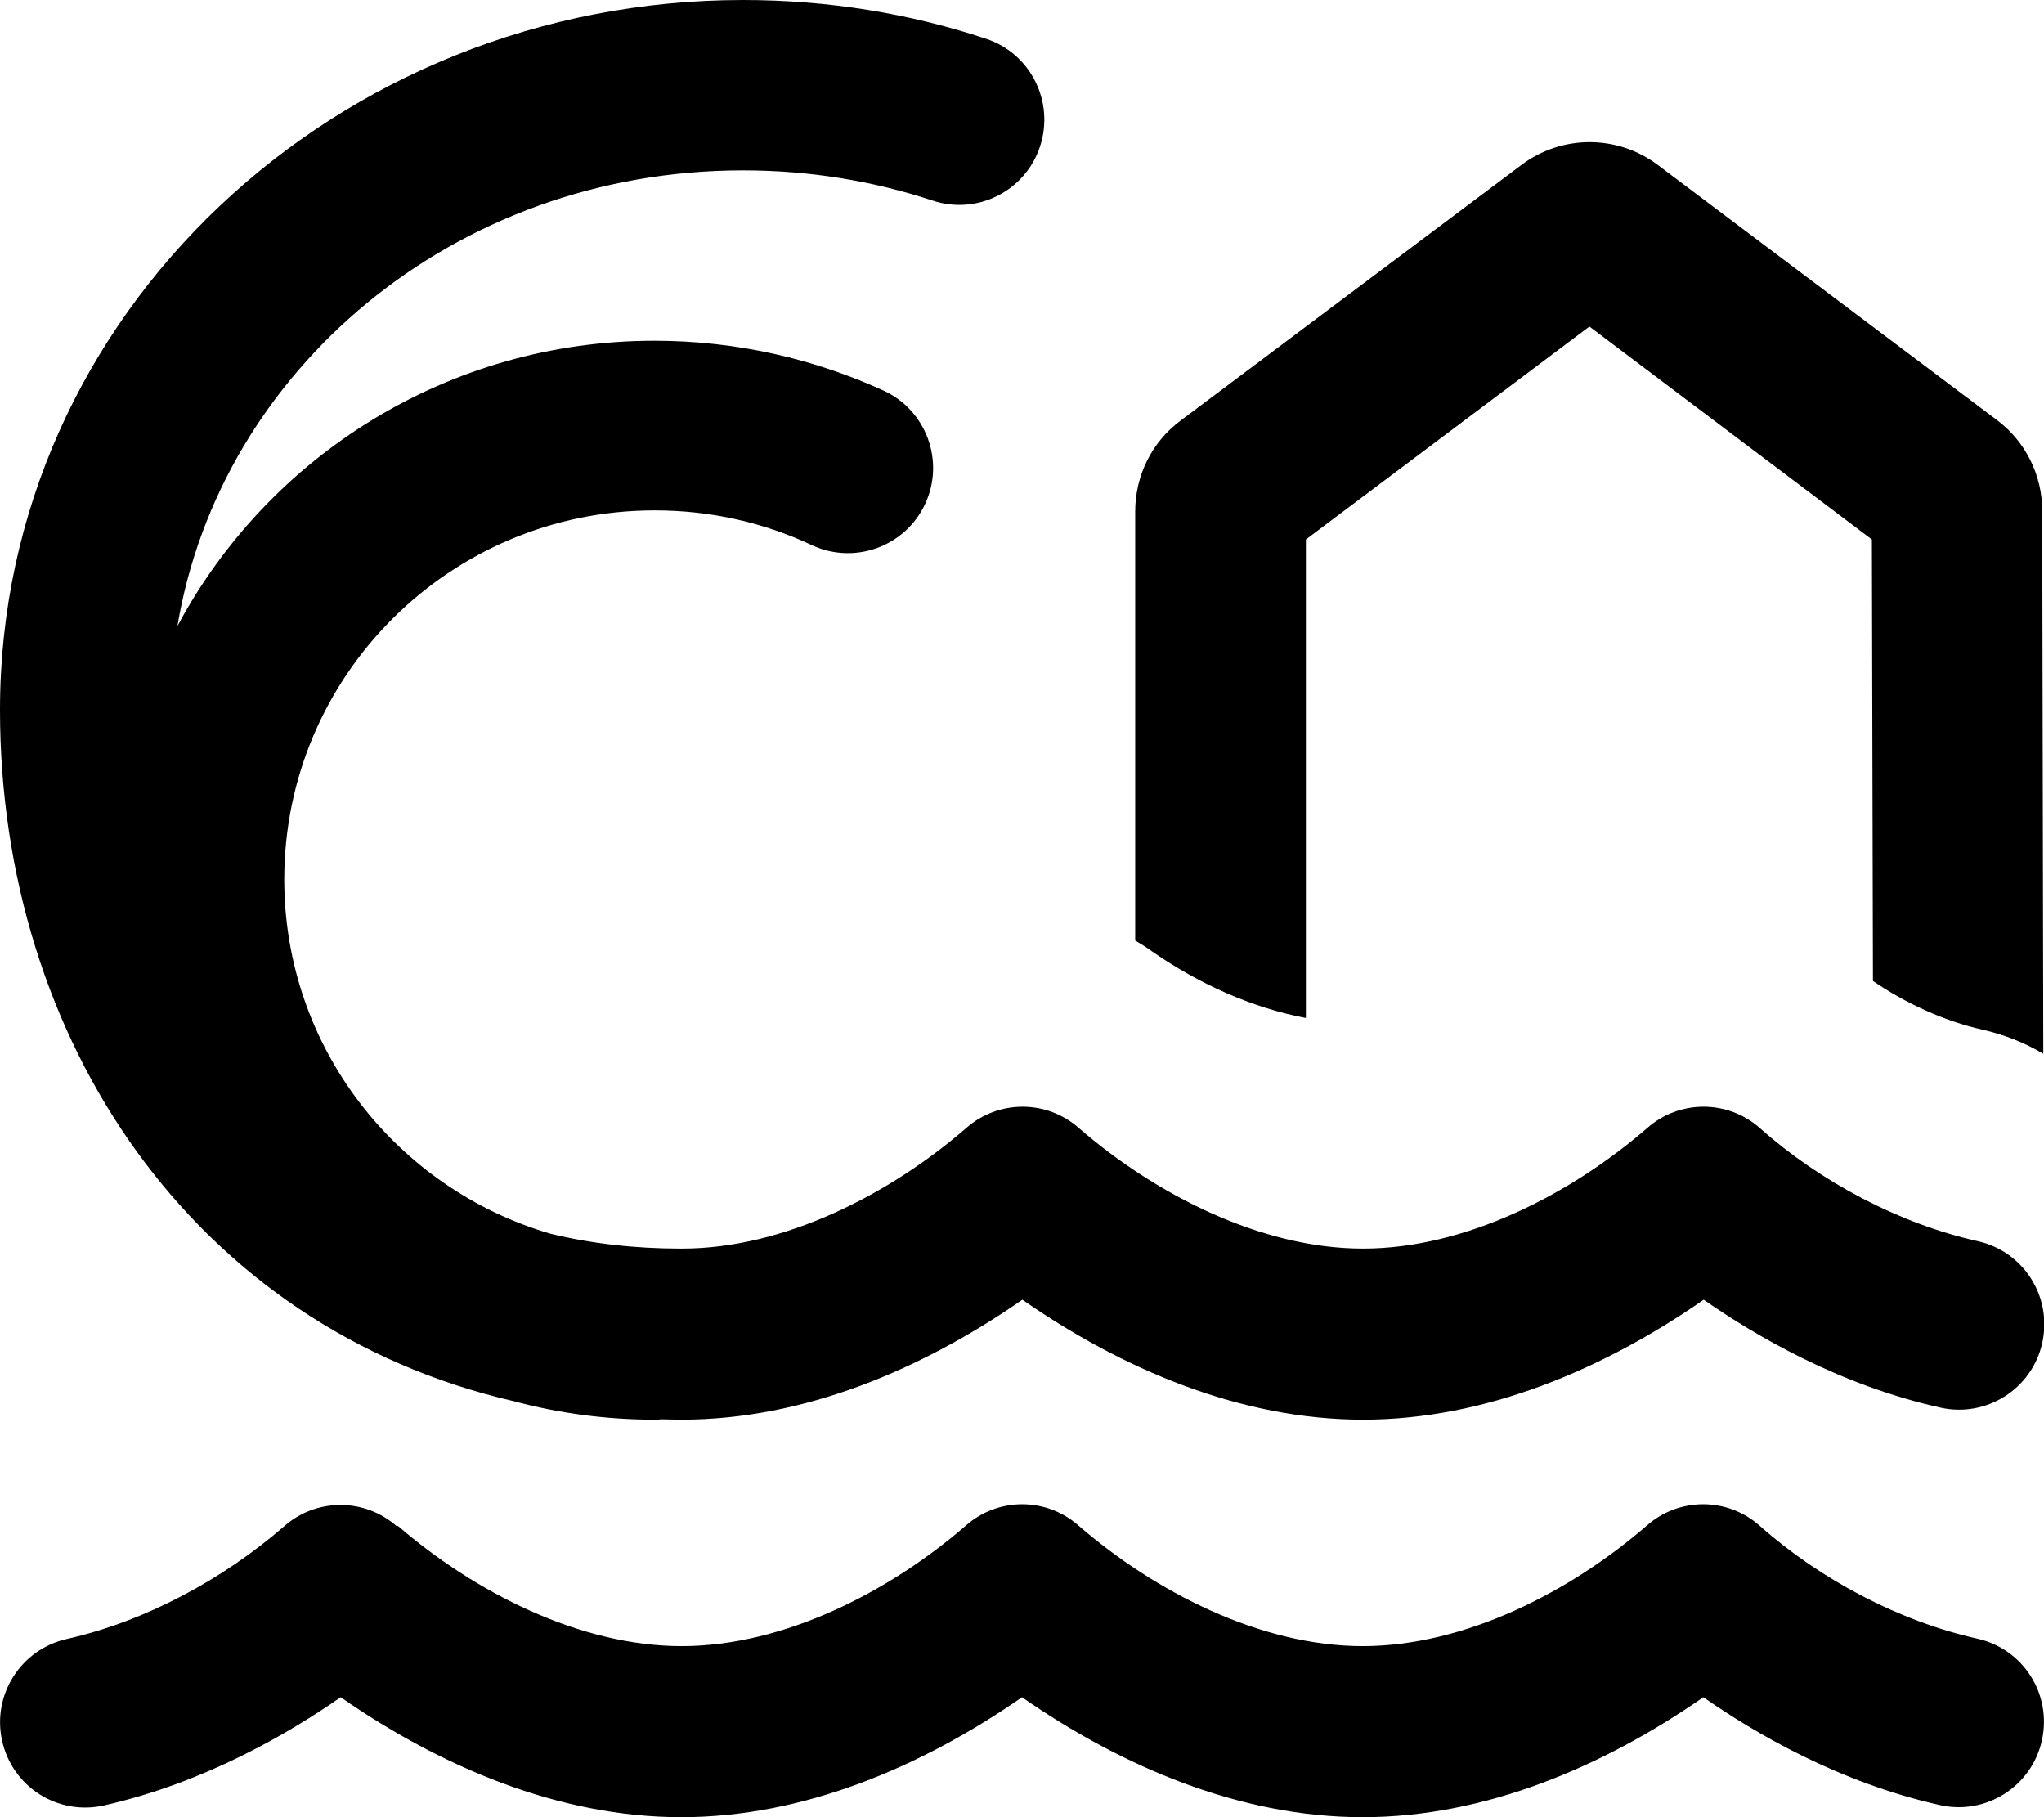 <svg xmlns="http://www.w3.org/2000/svg" viewBox="0 0 576 512"><!--! Font Awesome Pro 6.4.2 by @fontawesome - https://fontawesome.com License - https://fontawesome.com/license (Commercial License) Copyright 2023 Fonticons, Inc. --><path d="M50 176.4C62 104.5 127.8 48 209.4 48c18.8 0 36.7 3 53.4 8.5c12.6 4.2 26.2-2.7 30.3-15.3s-2.7-26.2-15.3-30.3C256.4 3.8 233.4 0 209.4 0C95 0 0 88.4 0 200c0 93.2 54.7 174 144.8 194.8c12.7 3.4 26 5.2 39.7 5.2c.6 0 1.2 0 1.8-.1c1.8 0 3.6 .1 5.4 .1c.1 0 .3 0 .4 0v0c34.6 0 67.9-14.3 96-33.8c28.1 19.5 61.4 33.8 96 33.8s67.9-14.3 96-33.8c14.4 10 38 24 66.7 30.4c12.9 2.9 25.8-5.2 28.7-18.2s-5.2-25.8-18.2-28.7c-22-4.9-44.3-16.7-61.3-31.8c-9.1-8.1-22.8-8.1-31.9 0c-21.5 18.6-51.2 33.9-80 33.9s-58.5-15.3-80-33.9c-9.1-8.1-22.8-8.1-31.9 0c-21.5 18.6-51.2 33.9-80 33.9v0c-.1 0-.3 0-.4 0c-12.9 0-25.2-1.4-36.7-4.2c-43.4-12.7-75-52.6-75-99.8c0-57.4 46.7-104 104.4-104c15.9 0 30.9 3.5 44.3 9.8c12 5.6 26.3 .4 31.9-11.6s.4-26.3-11.6-31.9C229.4 101.1 207.5 96 184.4 96C126.3 96 75.6 128.5 50 176.4zM368 286.8V152l79.9-60L527.5 152l.3 124.4c9.4 6.4 20.2 11.3 30.8 13.7c6.2 1.4 12 3.7 17.2 6.8l-.3-153c0-10-4.7-19.5-12.7-25.5L467.2 46.5c-11.4-8.6-27.1-8.6-38.5 0l-96 72c-8.1 6-12.8 15.5-12.8 25.6V265c1.7 1 3.3 2 4.8 3.1c13.4 9.3 28.4 15.9 43.2 18.7zM111.9 430.1c-9.1-8.1-22.8-8.1-31.9 0C62.8 445 41 456.8 18.8 461.8C5.9 464.7-2.3 477.5 .6 490.5s15.7 21.1 28.7 18.2C58 502.2 81.6 488.2 96 478.2c28.1 19.5 61.4 33.8 96 33.8s67.9-14.3 96-33.8c28.1 19.5 61.4 33.8 96 33.8s67.9-14.3 96-33.8c14.4 10 38 24 66.7 30.4c12.9 2.9 25.8-5.2 28.7-18.2s-5.2-25.8-18.2-28.7c-22-4.9-44.3-16.7-61.3-31.8c-9.1-8.1-22.8-8.1-31.9 0c-21.5 18.6-51.2 33.9-80 33.9s-58.5-15.3-80-33.9c-9.1-8.1-22.8-8.1-31.9 0c-21.5 18.6-51.2 33.9-80 33.9s-58.5-15.3-80-33.9z"/></svg>